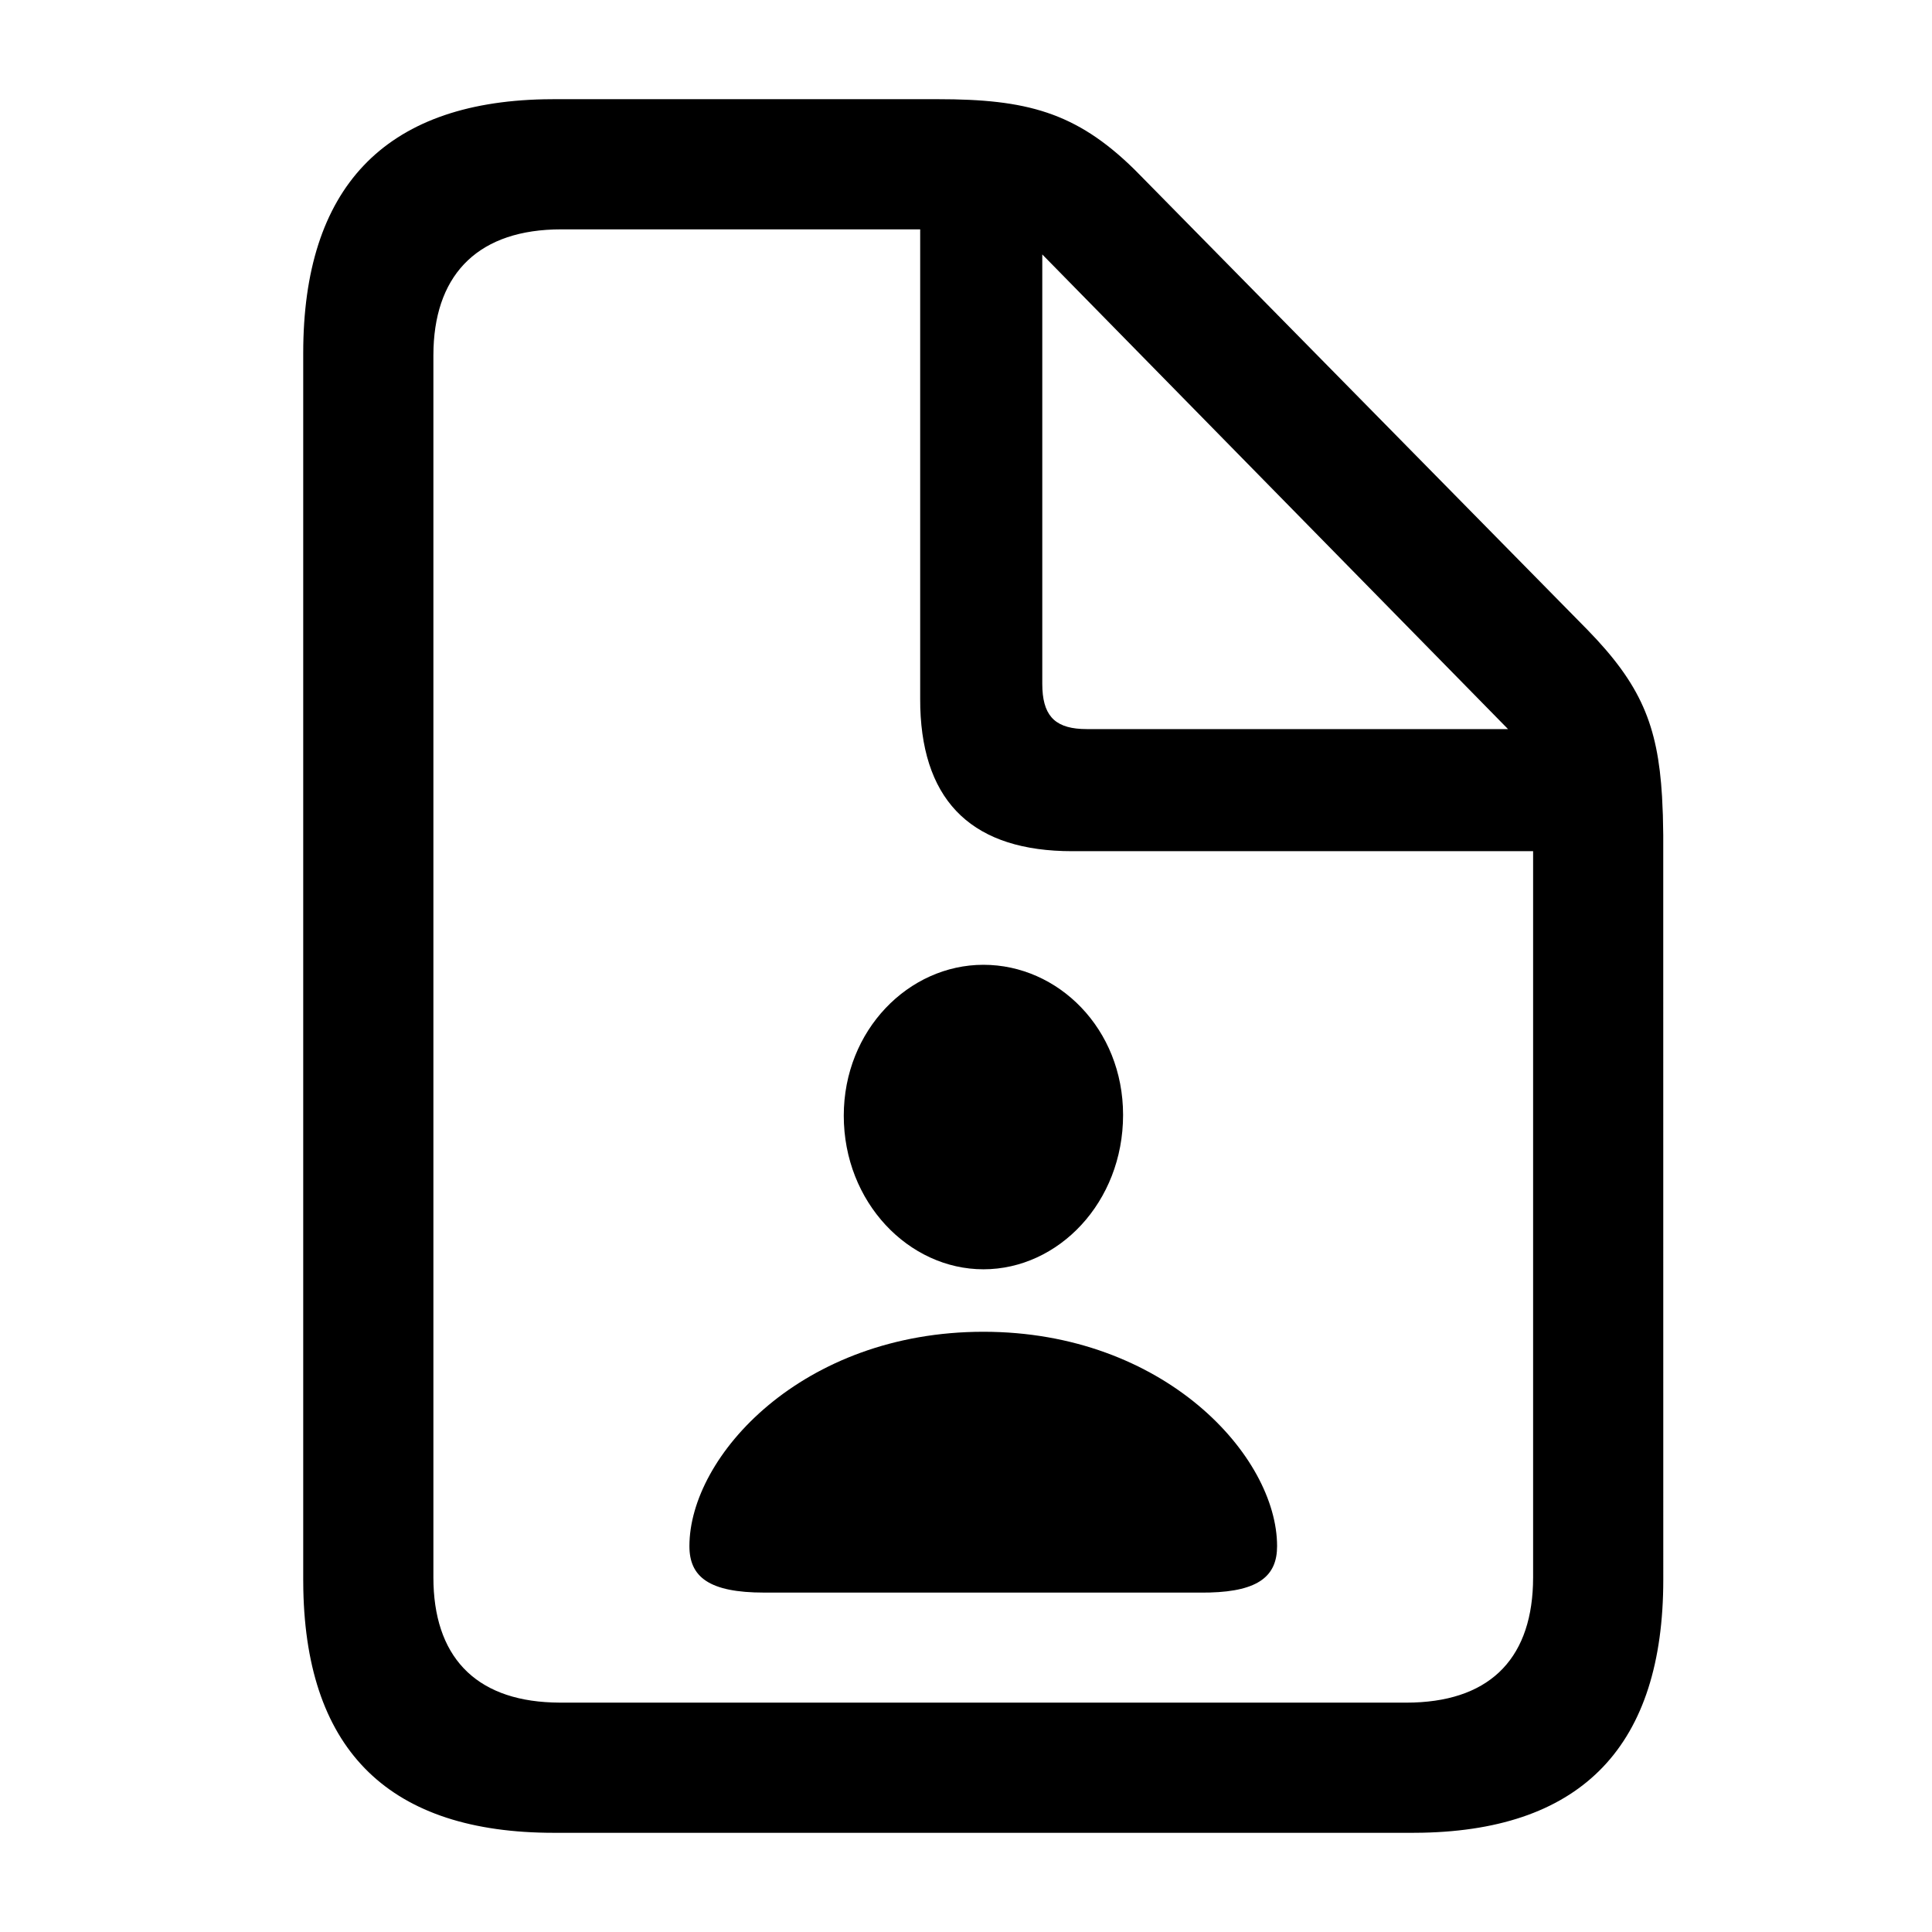 <svg xmlns="http://www.w3.org/2000/svg" width="56" height="56" viewBox="0 0 56 56">
  <path d="M8.055,0.875 L19.188,0.875 C21.738,0.875 23.18,1.244 24.874,2.904 L25.07,3.102 L38.008,16.25 C39.56,17.84 40.052,19.014 40.175,21.085 L40.199,21.622 L40.199,21.622 L40.21,22.201 L40.21,22.201 L40.211,43.789 C40.211,48.566 37.892,51.026 33.233,51.122 L32.945,51.125 L8.055,51.125 C3.323,51.125 0.888,48.784 0.792,44.08 L0.789,43.789 L0.789,8.234 C0.789,3.457 3.13,0.975 7.768,0.878 L8.055,0.875 Z M18.672,4.648 L8.266,4.648 C5.907,4.648 4.645,5.9 4.566,8.083 L4.562,8.305 L4.562,43.719 C4.562,45.987 5.748,47.267 8.012,47.347 L8.242,47.352 L32.758,47.352 C35.117,47.352 36.356,46.144 36.434,43.942 L36.438,43.719 L36.438,22.672 L23.078,22.672 C20.255,22.672 18.759,21.301 18.675,18.515 L18.672,18.266 L18.672,4.648 Z M20.505,36.602 C25.748,36.602 29.017,40.205 29.017,42.816 C29.017,43.668 28.498,44.122 27.062,44.16 L26.861,44.162 L14.149,44.162 C12.55,44.162 11.983,43.707 11.983,42.816 C11.983,40.205 15.252,36.602 20.505,36.602 Z M20.505,25.965 C22.671,25.965 24.553,27.817 24.553,30.317 C24.553,32.847 22.681,34.791 20.505,34.791 C18.339,34.791 16.457,32.847 16.457,30.338 C16.457,27.858 18.339,25.965 20.505,25.965 Z M22.211,5.375 L22.211,17.82 C22.211,18.703 22.543,19.087 23.344,19.129 L23.5,19.133 L35.711,19.133 L22.211,5.375 Z" transform="translate(8 2)"/>
</svg>
